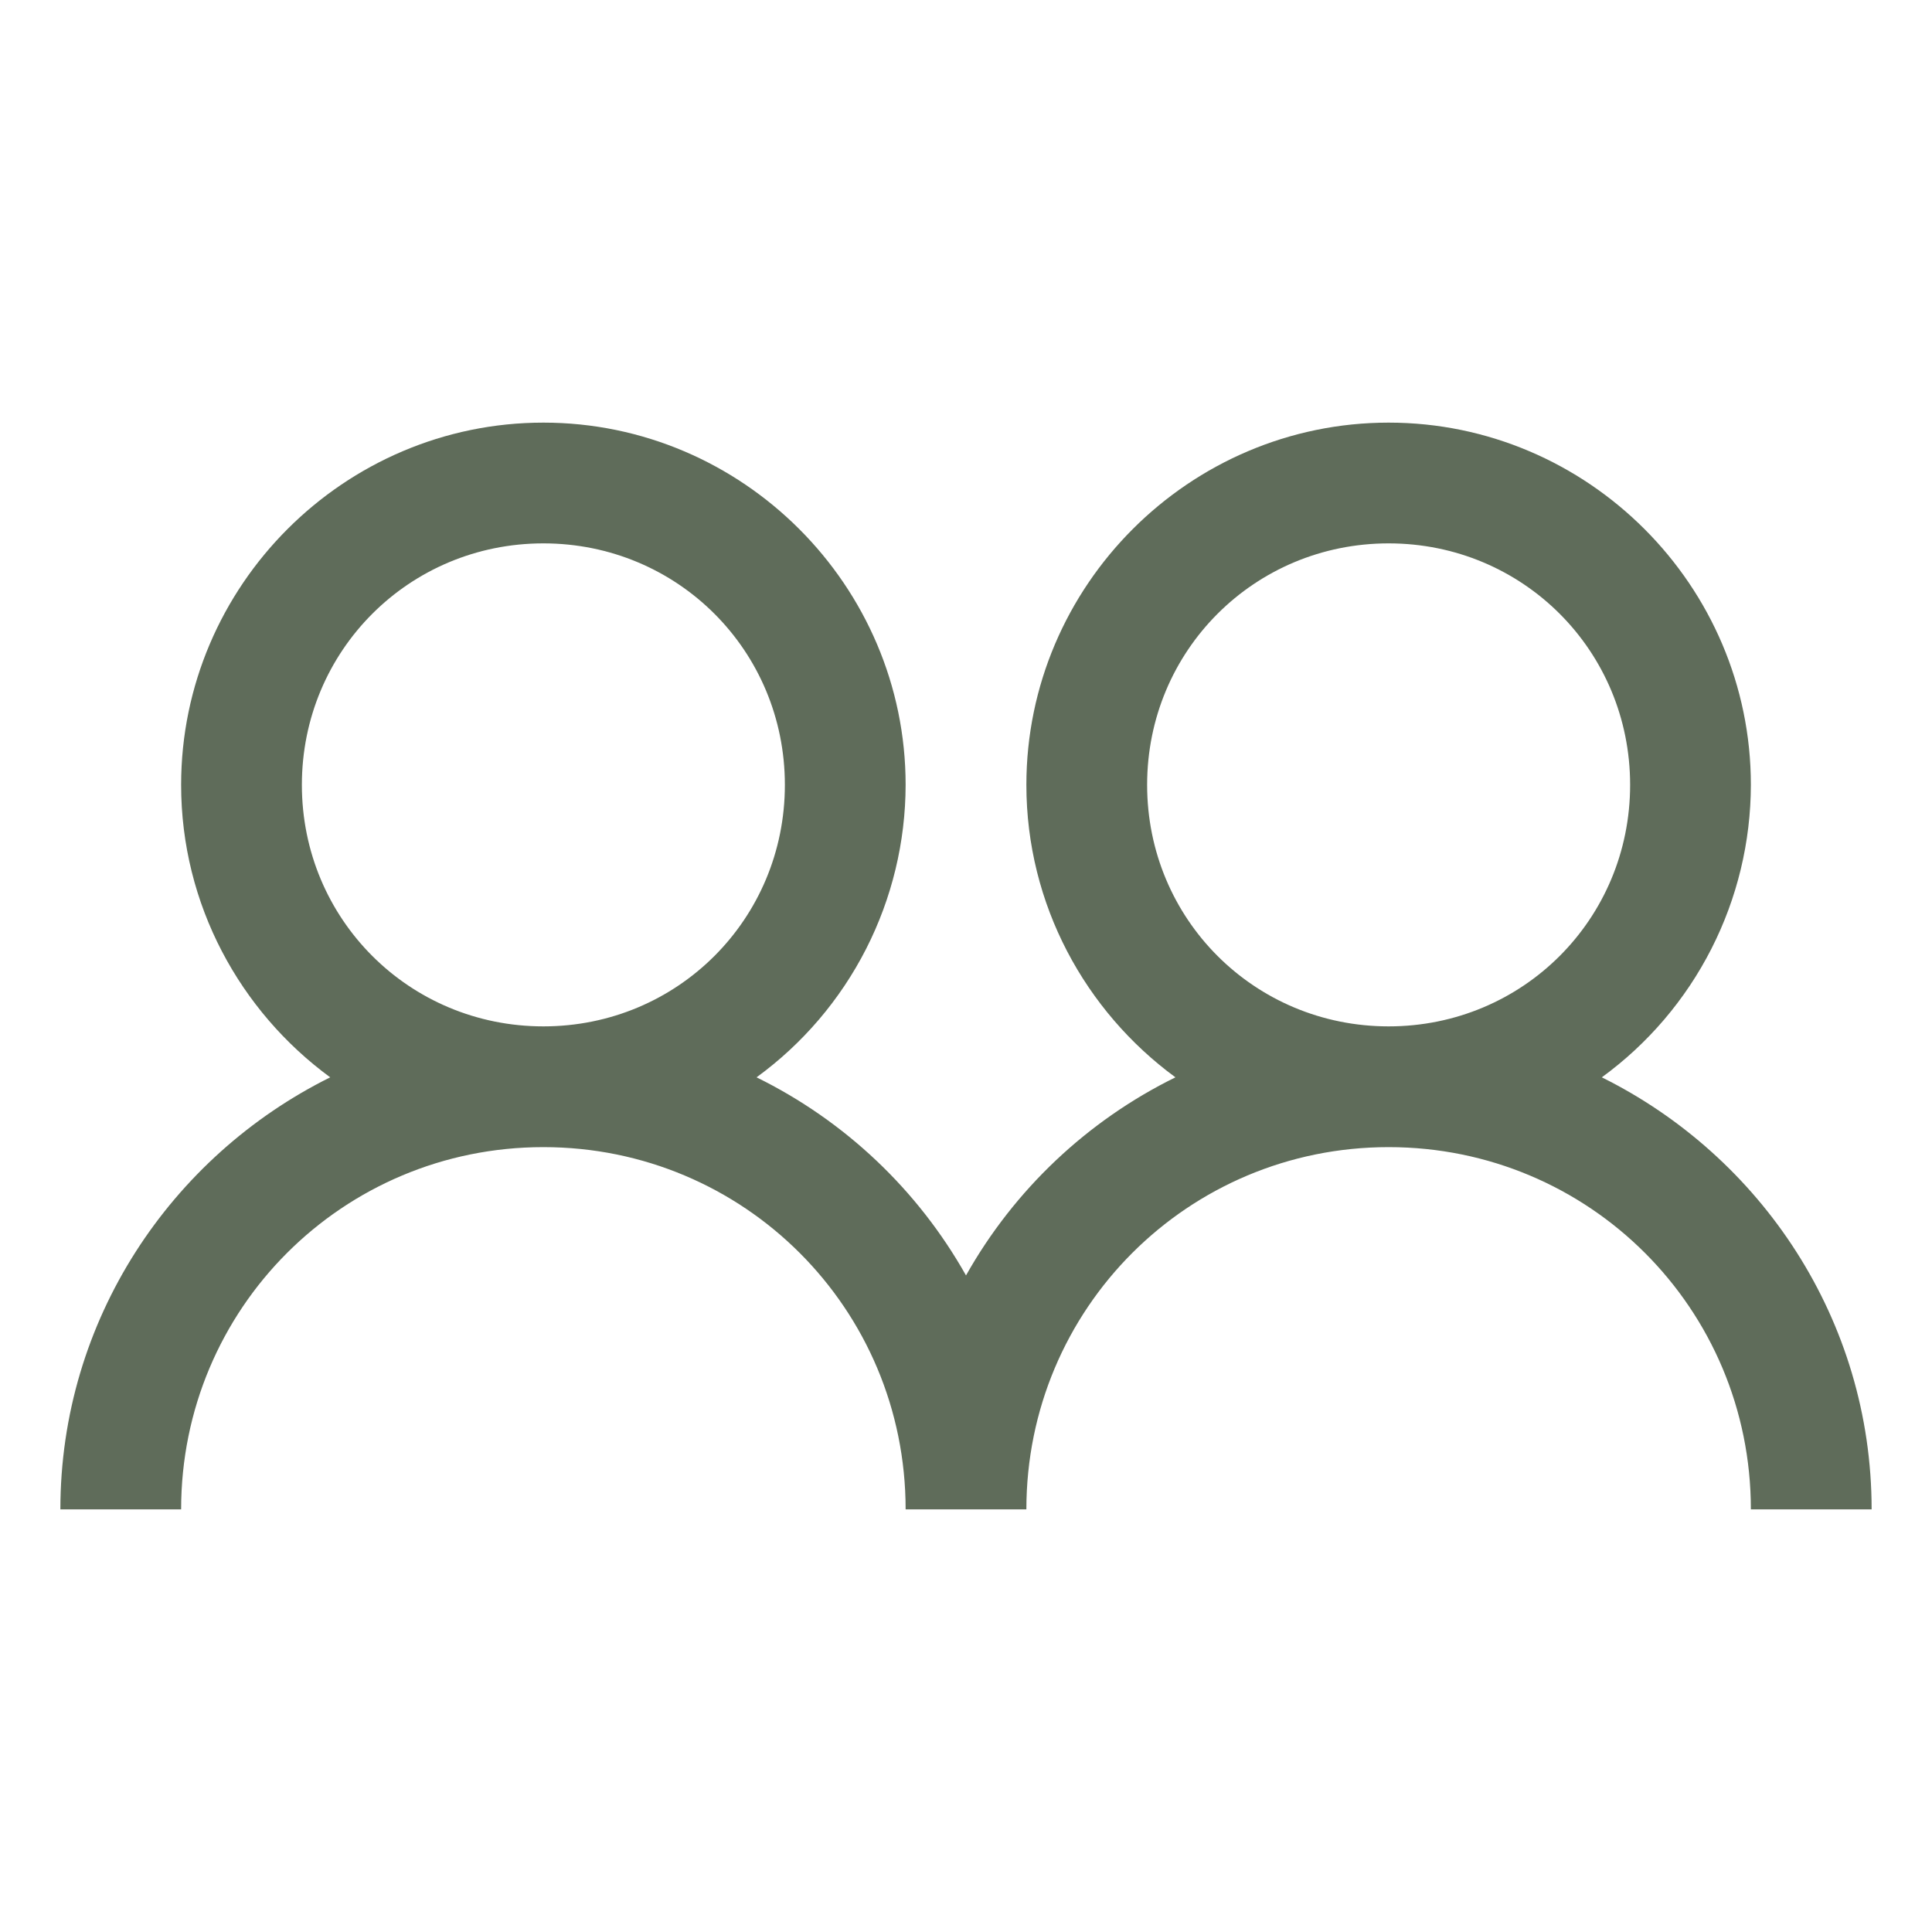 <svg width="112" height="112" viewBox="0 0 112 112" fill="none" xmlns="http://www.w3.org/2000/svg">
<path d="M31.5 24.5C19.95 24.5 10.5 33.95 10.5 45.5C10.5 52.444 13.919 58.625 19.142 62.454C9.912 67.032 3.5 76.524 3.5 87.5H10.5C10.5 75.866 19.866 66.5 31.5 66.5C43.134 66.5 52.5 75.866 52.5 87.5H59.5C59.5 75.866 68.866 66.5 80.5 66.5C92.134 66.5 101.5 75.866 101.5 87.5H108.5C108.5 76.52 102.088 67.032 92.859 62.454C95.531 60.507 97.706 57.957 99.207 55.011C100.709 52.065 101.494 48.806 101.5 45.5C101.5 33.95 92.05 24.5 80.5 24.5C68.95 24.5 59.5 33.95 59.5 45.5C59.5 52.444 62.919 58.625 68.141 62.454C63.028 64.968 58.795 68.972 56 73.938C53.205 68.972 48.972 64.968 43.858 62.454C46.531 60.507 48.706 57.957 50.208 55.011C51.709 52.065 52.495 48.806 52.5 45.5C52.5 33.95 43.05 24.5 31.5 24.5ZM31.5 31.5C39.281 31.5 45.5 37.719 45.5 45.5C45.5 53.281 39.281 59.5 31.5 59.5C23.72 59.5 17.5 53.281 17.5 45.5C17.5 37.719 23.72 31.5 31.5 31.5ZM80.5 31.5C88.281 31.5 94.5 37.719 94.5 45.5C94.5 53.281 88.281 59.5 80.5 59.5C72.719 59.5 66.5 53.281 66.5 45.5C66.5 37.719 72.719 31.5 80.5 31.5Z" fill="#5F6C5A"/>
</svg>
